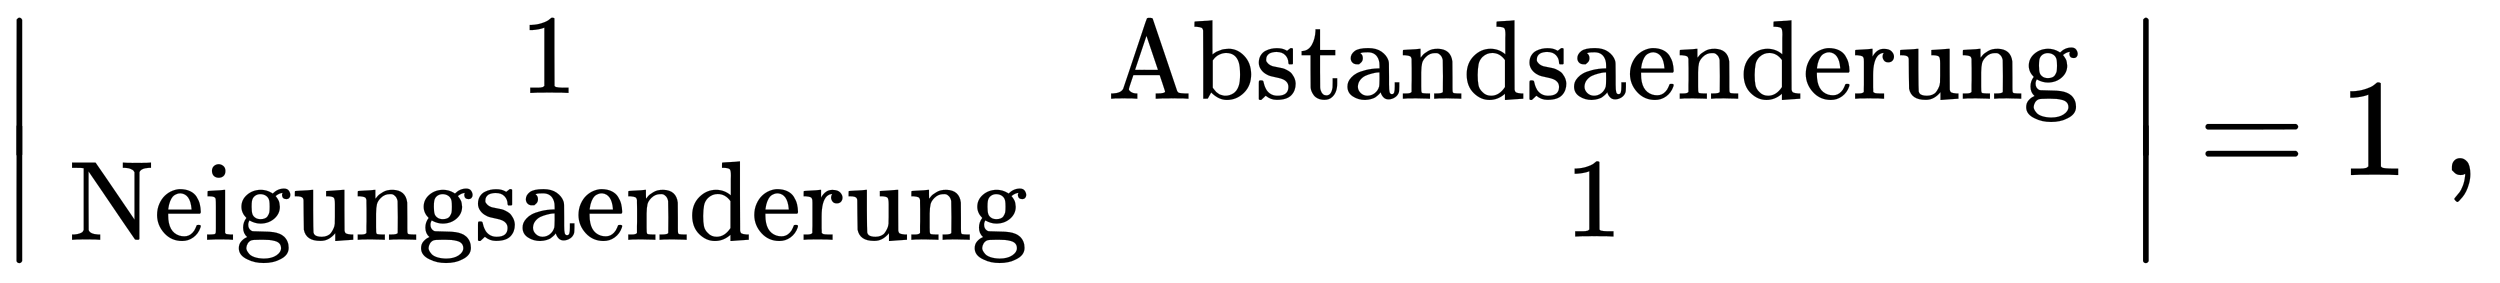 <svg xmlns:xlink="http://www.w3.org/1999/xlink" width="29.517ex" height="3.343ex" style="vertical-align: -2.338ex;" viewBox="0 -432.6 12708.6 1439.2" role="img" focusable="false" xmlns="http://www.w3.org/2000/svg" aria-labelledby="MathJax-SVG-1-Title">
<title id="MathJax-SVG-1-Title">{\displaystyle {}_{\,\!\left|{\begin{smallmatrix}{{}_{1}}&amp;{{}_{\mathrm {Abstandsaenderung} }}\\{{}_{\mathrm {Neigungsaenderung} }}&amp;{{}_{1}}\end{smallmatrix}}\right|\,\,\!=\,1\,,}}</title>
<defs aria-hidden="true">
<path stroke-width="1" id="E1-MJMAIN-7C" d="M139 -249H137Q125 -249 119 -235V251L120 737Q130 750 139 750Q152 750 159 735V-235Q151 -249 141 -249H139Z"></path>
<path stroke-width="1" id="E1-MJMAIN-31" d="M213 578L200 573Q186 568 160 563T102 556H83V602H102Q149 604 189 617T245 641T273 663Q275 666 285 666Q294 666 302 660V361L303 61Q310 54 315 52T339 48T401 46H427V0H416Q395 3 257 3Q121 3 100 0H88V46H114Q136 46 152 46T177 47T193 50T201 52T207 57T213 61V578Z"></path>
<path stroke-width="1" id="E1-MJMAIN-41" d="M255 0Q240 3 140 3Q48 3 39 0H32V46H47Q119 49 139 88Q140 91 192 245T295 553T348 708Q351 716 366 716H376Q396 715 400 709Q402 707 508 390L617 67Q624 54 636 51T687 46H717V0H708Q699 3 581 3Q458 3 437 0H427V46H440Q510 46 510 64Q510 66 486 138L462 209H229L209 150Q189 91 189 85Q189 72 209 59T259 46H264V0H255ZM447 255L345 557L244 256Q244 255 345 255H447Z"></path>
<path stroke-width="1" id="E1-MJMAIN-62" d="M307 -11Q234 -11 168 55L158 37Q156 34 153 28T147 17T143 10L138 1L118 0H98V298Q98 599 97 603Q94 622 83 628T38 637H20V660Q20 683 22 683L32 684Q42 685 61 686T98 688Q115 689 135 690T165 693T176 694H179V543Q179 391 180 391L183 394Q186 397 192 401T207 411T228 421T254 431T286 439T323 442Q401 442 461 379T522 216Q522 115 458 52T307 -11ZM182 98Q182 97 187 90T196 79T206 67T218 55T233 44T250 35T271 29T295 26Q330 26 363 46T412 113Q424 148 424 212Q424 287 412 323Q385 405 300 405Q270 405 239 390T188 347L182 339V98Z"></path>
<path stroke-width="1" id="E1-MJMAIN-73" d="M295 316Q295 356 268 385T190 414Q154 414 128 401Q98 382 98 349Q97 344 98 336T114 312T157 287Q175 282 201 278T245 269T277 256Q294 248 310 236T342 195T359 133Q359 71 321 31T198 -10H190Q138 -10 94 26L86 19L77 10Q71 4 65 -1L54 -11H46H42Q39 -11 33 -5V74V132Q33 153 35 157T45 162H54Q66 162 70 158T75 146T82 119T101 77Q136 26 198 26Q295 26 295 104Q295 133 277 151Q257 175 194 187T111 210Q75 227 54 256T33 318Q33 357 50 384T93 424T143 442T187 447H198Q238 447 268 432L283 424L292 431Q302 440 314 448H322H326Q329 448 335 442V310L329 304H301Q295 310 295 316Z"></path>
<path stroke-width="1" id="E1-MJMAIN-74" d="M27 422Q80 426 109 478T141 600V615H181V431H316V385H181V241Q182 116 182 100T189 68Q203 29 238 29Q282 29 292 100Q293 108 293 146V181H333V146V134Q333 57 291 17Q264 -10 221 -10Q187 -10 162 2T124 33T105 68T98 100Q97 107 97 248V385H18V422H27Z"></path>
<path stroke-width="1" id="E1-MJMAIN-61" d="M137 305T115 305T78 320T63 359Q63 394 97 421T218 448Q291 448 336 416T396 340Q401 326 401 309T402 194V124Q402 76 407 58T428 40Q443 40 448 56T453 109V145H493V106Q492 66 490 59Q481 29 455 12T400 -6T353 12T329 54V58L327 55Q325 52 322 49T314 40T302 29T287 17T269 6T247 -2T221 -8T190 -11Q130 -11 82 20T34 107Q34 128 41 147T68 188T116 225T194 253T304 268H318V290Q318 324 312 340Q290 411 215 411Q197 411 181 410T156 406T148 403Q170 388 170 359Q170 334 154 320ZM126 106Q126 75 150 51T209 26Q247 26 276 49T315 109Q317 116 318 175Q318 233 317 233Q309 233 296 232T251 223T193 203T147 166T126 106Z"></path>
<path stroke-width="1" id="E1-MJMAIN-6E" d="M41 46H55Q94 46 102 60V68Q102 77 102 91T102 122T103 161T103 203Q103 234 103 269T102 328V351Q99 370 88 376T43 385H25V408Q25 431 27 431L37 432Q47 433 65 434T102 436Q119 437 138 438T167 441T178 442H181V402Q181 364 182 364T187 369T199 384T218 402T247 421T285 437Q305 442 336 442Q450 438 463 329Q464 322 464 190V104Q464 66 466 59T477 49Q498 46 526 46H542V0H534L510 1Q487 2 460 2T422 3Q319 3 310 0H302V46H318Q379 46 379 62Q380 64 380 200Q379 335 378 343Q372 371 358 385T334 402T308 404Q263 404 229 370Q202 343 195 315T187 232V168V108Q187 78 188 68T191 55T200 49Q221 46 249 46H265V0H257L234 1Q210 2 183 2T145 3Q42 3 33 0H25V46H41Z"></path>
<path stroke-width="1" id="E1-MJMAIN-64" d="M376 495Q376 511 376 535T377 568Q377 613 367 624T316 637H298V660Q298 683 300 683L310 684Q320 685 339 686T376 688Q393 689 413 690T443 693T454 694H457V390Q457 84 458 81Q461 61 472 55T517 46H535V0Q533 0 459 -5T380 -11H373V44L365 37Q307 -11 235 -11Q158 -11 96 50T34 215Q34 315 97 378T244 442Q319 442 376 393V495ZM373 342Q328 405 260 405Q211 405 173 369Q146 341 139 305T131 211Q131 155 138 120T173 59Q203 26 251 26Q322 26 373 103V342Z"></path>
<path stroke-width="1" id="E1-MJMAIN-65" d="M28 218Q28 273 48 318T98 391T163 433T229 448Q282 448 320 430T378 380T406 316T415 245Q415 238 408 231H126V216Q126 68 226 36Q246 30 270 30Q312 30 342 62Q359 79 369 104L379 128Q382 131 395 131H398Q415 131 415 121Q415 117 412 108Q393 53 349 21T250 -11Q155 -11 92 58T28 218ZM333 275Q322 403 238 411H236Q228 411 220 410T195 402T166 381T143 340T127 274V267H333V275Z"></path>
<path stroke-width="1" id="E1-MJMAIN-72" d="M36 46H50Q89 46 97 60V68Q97 77 97 91T98 122T98 161T98 203Q98 234 98 269T98 328L97 351Q94 370 83 376T38 385H20V408Q20 431 22 431L32 432Q42 433 60 434T96 436Q112 437 131 438T160 441T171 442H174V373Q213 441 271 441H277Q322 441 343 419T364 373Q364 352 351 337T313 322Q288 322 276 338T263 372Q263 381 265 388T270 400T273 405Q271 407 250 401Q234 393 226 386Q179 341 179 207V154Q179 141 179 127T179 101T180 81T180 66V61Q181 59 183 57T188 54T193 51T200 49T207 48T216 47T225 47T235 46T245 46H276V0H267Q249 3 140 3Q37 3 28 0H20V46H36Z"></path>
<path stroke-width="1" id="E1-MJMAIN-75" d="M383 58Q327 -10 256 -10H249Q124 -10 105 89Q104 96 103 226Q102 335 102 348T96 369Q86 385 36 385H25V408Q25 431 27 431L38 432Q48 433 67 434T105 436Q122 437 142 438T172 441T184 442H187V261Q188 77 190 64Q193 49 204 40Q224 26 264 26Q290 26 311 35T343 58T363 90T375 120T379 144Q379 145 379 161T380 201T380 248V315Q380 361 370 372T320 385H302V431Q304 431 378 436T457 442H464V264Q464 84 465 81Q468 61 479 55T524 46H542V0Q540 0 467 -5T390 -11H383V58Z"></path>
<path stroke-width="1" id="E1-MJMAIN-67" d="M329 409Q373 453 429 453Q459 453 472 434T485 396Q485 382 476 371T449 360Q416 360 412 390Q410 404 415 411Q415 412 416 414V415Q388 412 363 393Q355 388 355 386Q355 385 359 381T368 369T379 351T388 325T392 292Q392 230 343 187T222 143Q172 143 123 171Q112 153 112 133Q112 98 138 81Q147 75 155 75T227 73Q311 72 335 67Q396 58 431 26Q470 -13 470 -72Q470 -139 392 -175Q332 -206 250 -206Q167 -206 107 -175Q29 -140 29 -75Q29 -39 50 -15T92 18L103 24Q67 55 67 108Q67 155 96 193Q52 237 52 292Q52 355 102 398T223 442Q274 442 318 416L329 409ZM299 343Q294 371 273 387T221 404Q192 404 171 388T145 343Q142 326 142 292Q142 248 149 227T179 192Q196 182 222 182Q244 182 260 189T283 207T294 227T299 242Q302 258 302 292T299 343ZM403 -75Q403 -50 389 -34T348 -11T299 -2T245 0H218Q151 0 138 -6Q118 -15 107 -34T95 -74Q95 -84 101 -97T122 -127T170 -155T250 -167Q319 -167 361 -139T403 -75Z"></path>
<path stroke-width="1" id="E1-MJMAIN-4E" d="M42 46Q74 48 94 56T118 69T128 86V634H124Q114 637 52 637H25V683H232L235 680Q237 679 322 554T493 303L578 178V598Q572 608 568 613T544 627T492 637H475V683H483Q498 680 600 680Q706 680 715 683H724V637H707Q634 633 622 598L621 302V6L614 0H600Q585 0 582 3T481 150T282 443T171 605V345L172 86Q183 50 257 46H274V0H265Q250 3 150 3Q48 3 33 0H25V46H42Z"></path>
<path stroke-width="1" id="E1-MJMAIN-69" d="M69 609Q69 637 87 653T131 669Q154 667 171 652T188 609Q188 579 171 564T129 549Q104 549 87 564T69 609ZM247 0Q232 3 143 3Q132 3 106 3T56 1L34 0H26V46H42Q70 46 91 49Q100 53 102 60T104 102V205V293Q104 345 102 359T88 378Q74 385 41 385H30V408Q30 431 32 431L42 432Q52 433 70 434T106 436Q123 437 142 438T171 441T182 442H185V62Q190 52 197 50T232 46H255V0H247Z"></path>
<path stroke-width="1" id="E1-MJMAIN-2223" d="M139 -249H137Q125 -249 119 -235V251L120 737Q130 750 139 750Q152 750 159 735V-235Q151 -249 141 -249H139Z"></path>
<path stroke-width="1" id="E1-MJMAIN-3D" d="M56 347Q56 360 70 367H707Q722 359 722 347Q722 336 708 328L390 327H72Q56 332 56 347ZM56 153Q56 168 72 173H708Q722 163 722 153Q722 140 707 133H70Q56 140 56 153Z"></path>
<path stroke-width="1" id="E1-MJMAIN-2C" d="M78 35T78 60T94 103T137 121Q165 121 187 96T210 8Q210 -27 201 -60T180 -117T154 -158T130 -185T117 -194Q113 -194 104 -185T95 -172Q95 -168 106 -156T131 -126T157 -76T173 -3V9L172 8Q170 7 167 6T161 3T152 1T140 0Q113 0 96 17Z"></path>
</defs>
<g stroke="currentColor" fill="currentColor" stroke-width="0" transform="matrix(1 0 0 -1 0 0)" aria-hidden="true">
<g transform="translate(0,-457)">
<g transform="translate(0,801)">
 <use transform="scale(0.707)" xlink:href="#E1-MJMAIN-2223" x="0" y="-752"></use>
 <use transform="scale(0.707)" xlink:href="#E1-MJMAIN-2223" x="0" y="-1517"></use>
</g>
<g transform="translate(196,0)">
<g transform="translate(167,0)">
<g transform="translate(-11,0)">
<g transform="translate(2293,557)">
 <use transform="scale(0.574)" xlink:href="#E1-MJMAIN-31" x="0" y="-243"></use>
</g>
<g transform="translate(0,-173)">
<g transform="translate(0,-156)">
 <use transform="scale(0.574)" xlink:href="#E1-MJMAIN-4E" x="0" y="0"></use>
 <use transform="scale(0.574)" xlink:href="#E1-MJMAIN-65" x="750" y="0"></use>
 <use transform="scale(0.574)" xlink:href="#E1-MJMAIN-69" x="1195" y="0"></use>
 <use transform="scale(0.574)" xlink:href="#E1-MJMAIN-67" x="1473" y="0"></use>
 <use transform="scale(0.574)" xlink:href="#E1-MJMAIN-75" x="1973" y="0"></use>
 <use transform="scale(0.574)" xlink:href="#E1-MJMAIN-6E" x="2530" y="0"></use>
 <use transform="scale(0.574)" xlink:href="#E1-MJMAIN-67" x="3087" y="0"></use>
 <use transform="scale(0.574)" xlink:href="#E1-MJMAIN-73" x="3587" y="0"></use>
 <use transform="scale(0.574)" xlink:href="#E1-MJMAIN-61" x="3981" y="0"></use>
 <use transform="scale(0.574)" xlink:href="#E1-MJMAIN-65" x="4482" y="0"></use>
 <use transform="scale(0.574)" xlink:href="#E1-MJMAIN-6E" x="4926" y="0"></use>
 <use transform="scale(0.574)" xlink:href="#E1-MJMAIN-64" x="5483" y="0"></use>
 <use transform="scale(0.574)" xlink:href="#E1-MJMAIN-65" x="6039" y="0"></use>
 <use transform="scale(0.574)" xlink:href="#E1-MJMAIN-72" x="6484" y="0"></use>
 <use transform="scale(0.574)" xlink:href="#E1-MJMAIN-75" x="6877" y="0"></use>
 <use transform="scale(0.574)" xlink:href="#E1-MJMAIN-6E" x="7433" y="0"></use>
 <use transform="scale(0.574)" xlink:href="#E1-MJMAIN-67" x="7990" y="0"></use>
</g>
</g>
</g>
<g transform="translate(5267,0)">
<g transform="translate(0,557)">
<g transform="translate(0,-169)">
 <use transform="scale(0.574)" xlink:href="#E1-MJMAIN-41" x="0" y="0"></use>
 <use transform="scale(0.574)" xlink:href="#E1-MJMAIN-62" x="750" y="0"></use>
 <use transform="scale(0.574)" xlink:href="#E1-MJMAIN-73" x="1307" y="0"></use>
 <use transform="scale(0.574)" xlink:href="#E1-MJMAIN-74" x="1701" y="0"></use>
 <use transform="scale(0.574)" xlink:href="#E1-MJMAIN-61" x="2091" y="0"></use>
 <use transform="scale(0.574)" xlink:href="#E1-MJMAIN-6E" x="2591" y="0"></use>
 <use transform="scale(0.574)" xlink:href="#E1-MJMAIN-64" x="3147" y="0"></use>
 <use transform="scale(0.574)" xlink:href="#E1-MJMAIN-73" x="3704" y="0"></use>
 <use transform="scale(0.574)" xlink:href="#E1-MJMAIN-61" x="4098" y="0"></use>
 <use transform="scale(0.574)" xlink:href="#E1-MJMAIN-65" x="4599" y="0"></use>
 <use transform="scale(0.574)" xlink:href="#E1-MJMAIN-6E" x="5043" y="0"></use>
 <use transform="scale(0.574)" xlink:href="#E1-MJMAIN-64" x="5600" y="0"></use>
 <use transform="scale(0.574)" xlink:href="#E1-MJMAIN-65" x="6156" y="0"></use>
 <use transform="scale(0.574)" xlink:href="#E1-MJMAIN-72" x="6601" y="0"></use>
 <use transform="scale(0.574)" xlink:href="#E1-MJMAIN-75" x="6994" y="0"></use>
 <use transform="scale(0.574)" xlink:href="#E1-MJMAIN-6E" x="7550" y="0"></use>
 <use transform="scale(0.574)" xlink:href="#E1-MJMAIN-67" x="8107" y="0"></use>
</g>
</g>
<g transform="translate(2327,-173)">
 <use transform="scale(0.574)" xlink:href="#E1-MJMAIN-31" x="0" y="-243"></use>
</g>
</g>
</g>
</g>
<g transform="translate(10810,801)">
 <use transform="scale(0.707)" xlink:href="#E1-MJMAIN-2223" x="0" y="-752"></use>
 <use transform="scale(0.707)" xlink:href="#E1-MJMAIN-2223" x="0" y="-1517"></use>
</g>
 <use transform="scale(0.707)" xlink:href="#E1-MJMAIN-3D" x="15802" y="0"></use>
 <use transform="scale(0.707)" xlink:href="#E1-MJMAIN-31" x="16816" y="0"></use>
 <use transform="scale(0.707)" xlink:href="#E1-MJMAIN-2C" x="17552" y="0"></use>
</g>
</g>
</svg>